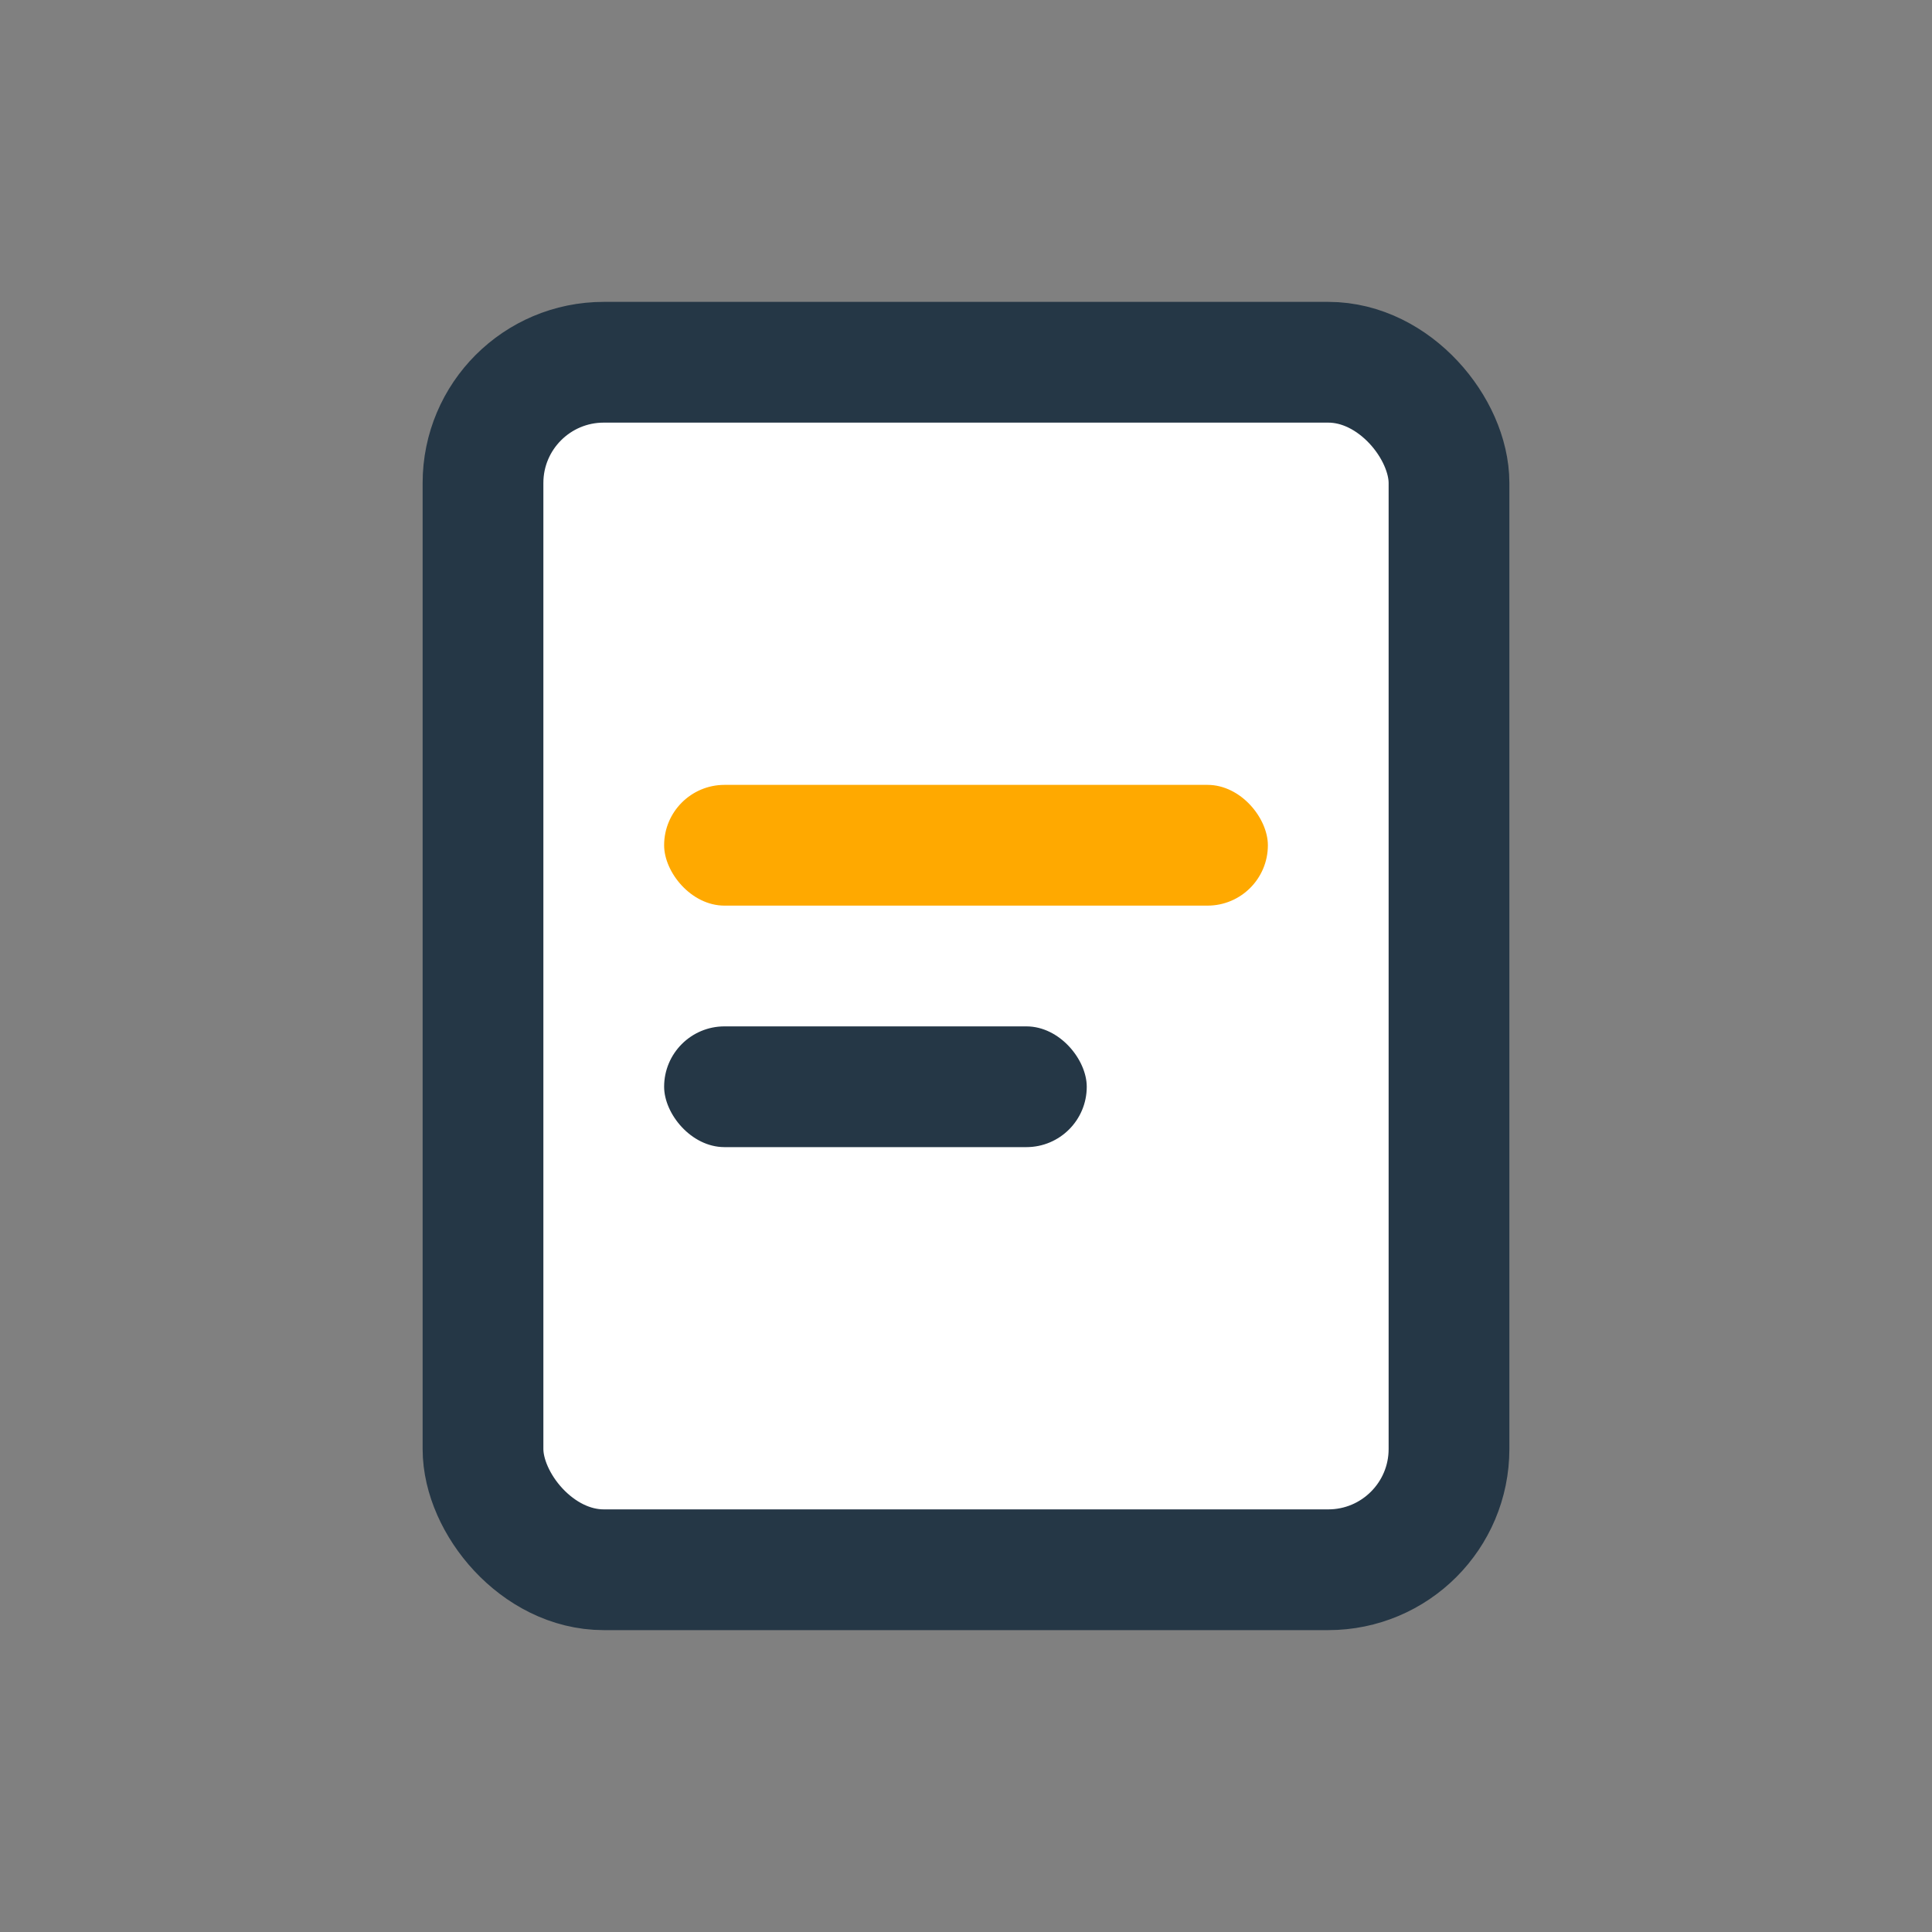 <?xml version="1.0" encoding="UTF-8"?>
<svg xmlns="http://www.w3.org/2000/svg" width="32" height="32" viewBox="0 0 32 32"><rect x="0" y="0" width="32" height="32" fill="#808080" stroke="none"/><rect x="8" y="6" width="16" height="20" rx="2" fill="#fff" stroke="#253746" stroke-width="2"/><rect x="11" y="13" width="10" height="2" rx="1" fill="#FFA900"/><rect x="11" y="17" width="7" height="2" rx="1" fill="#253746"/></svg>